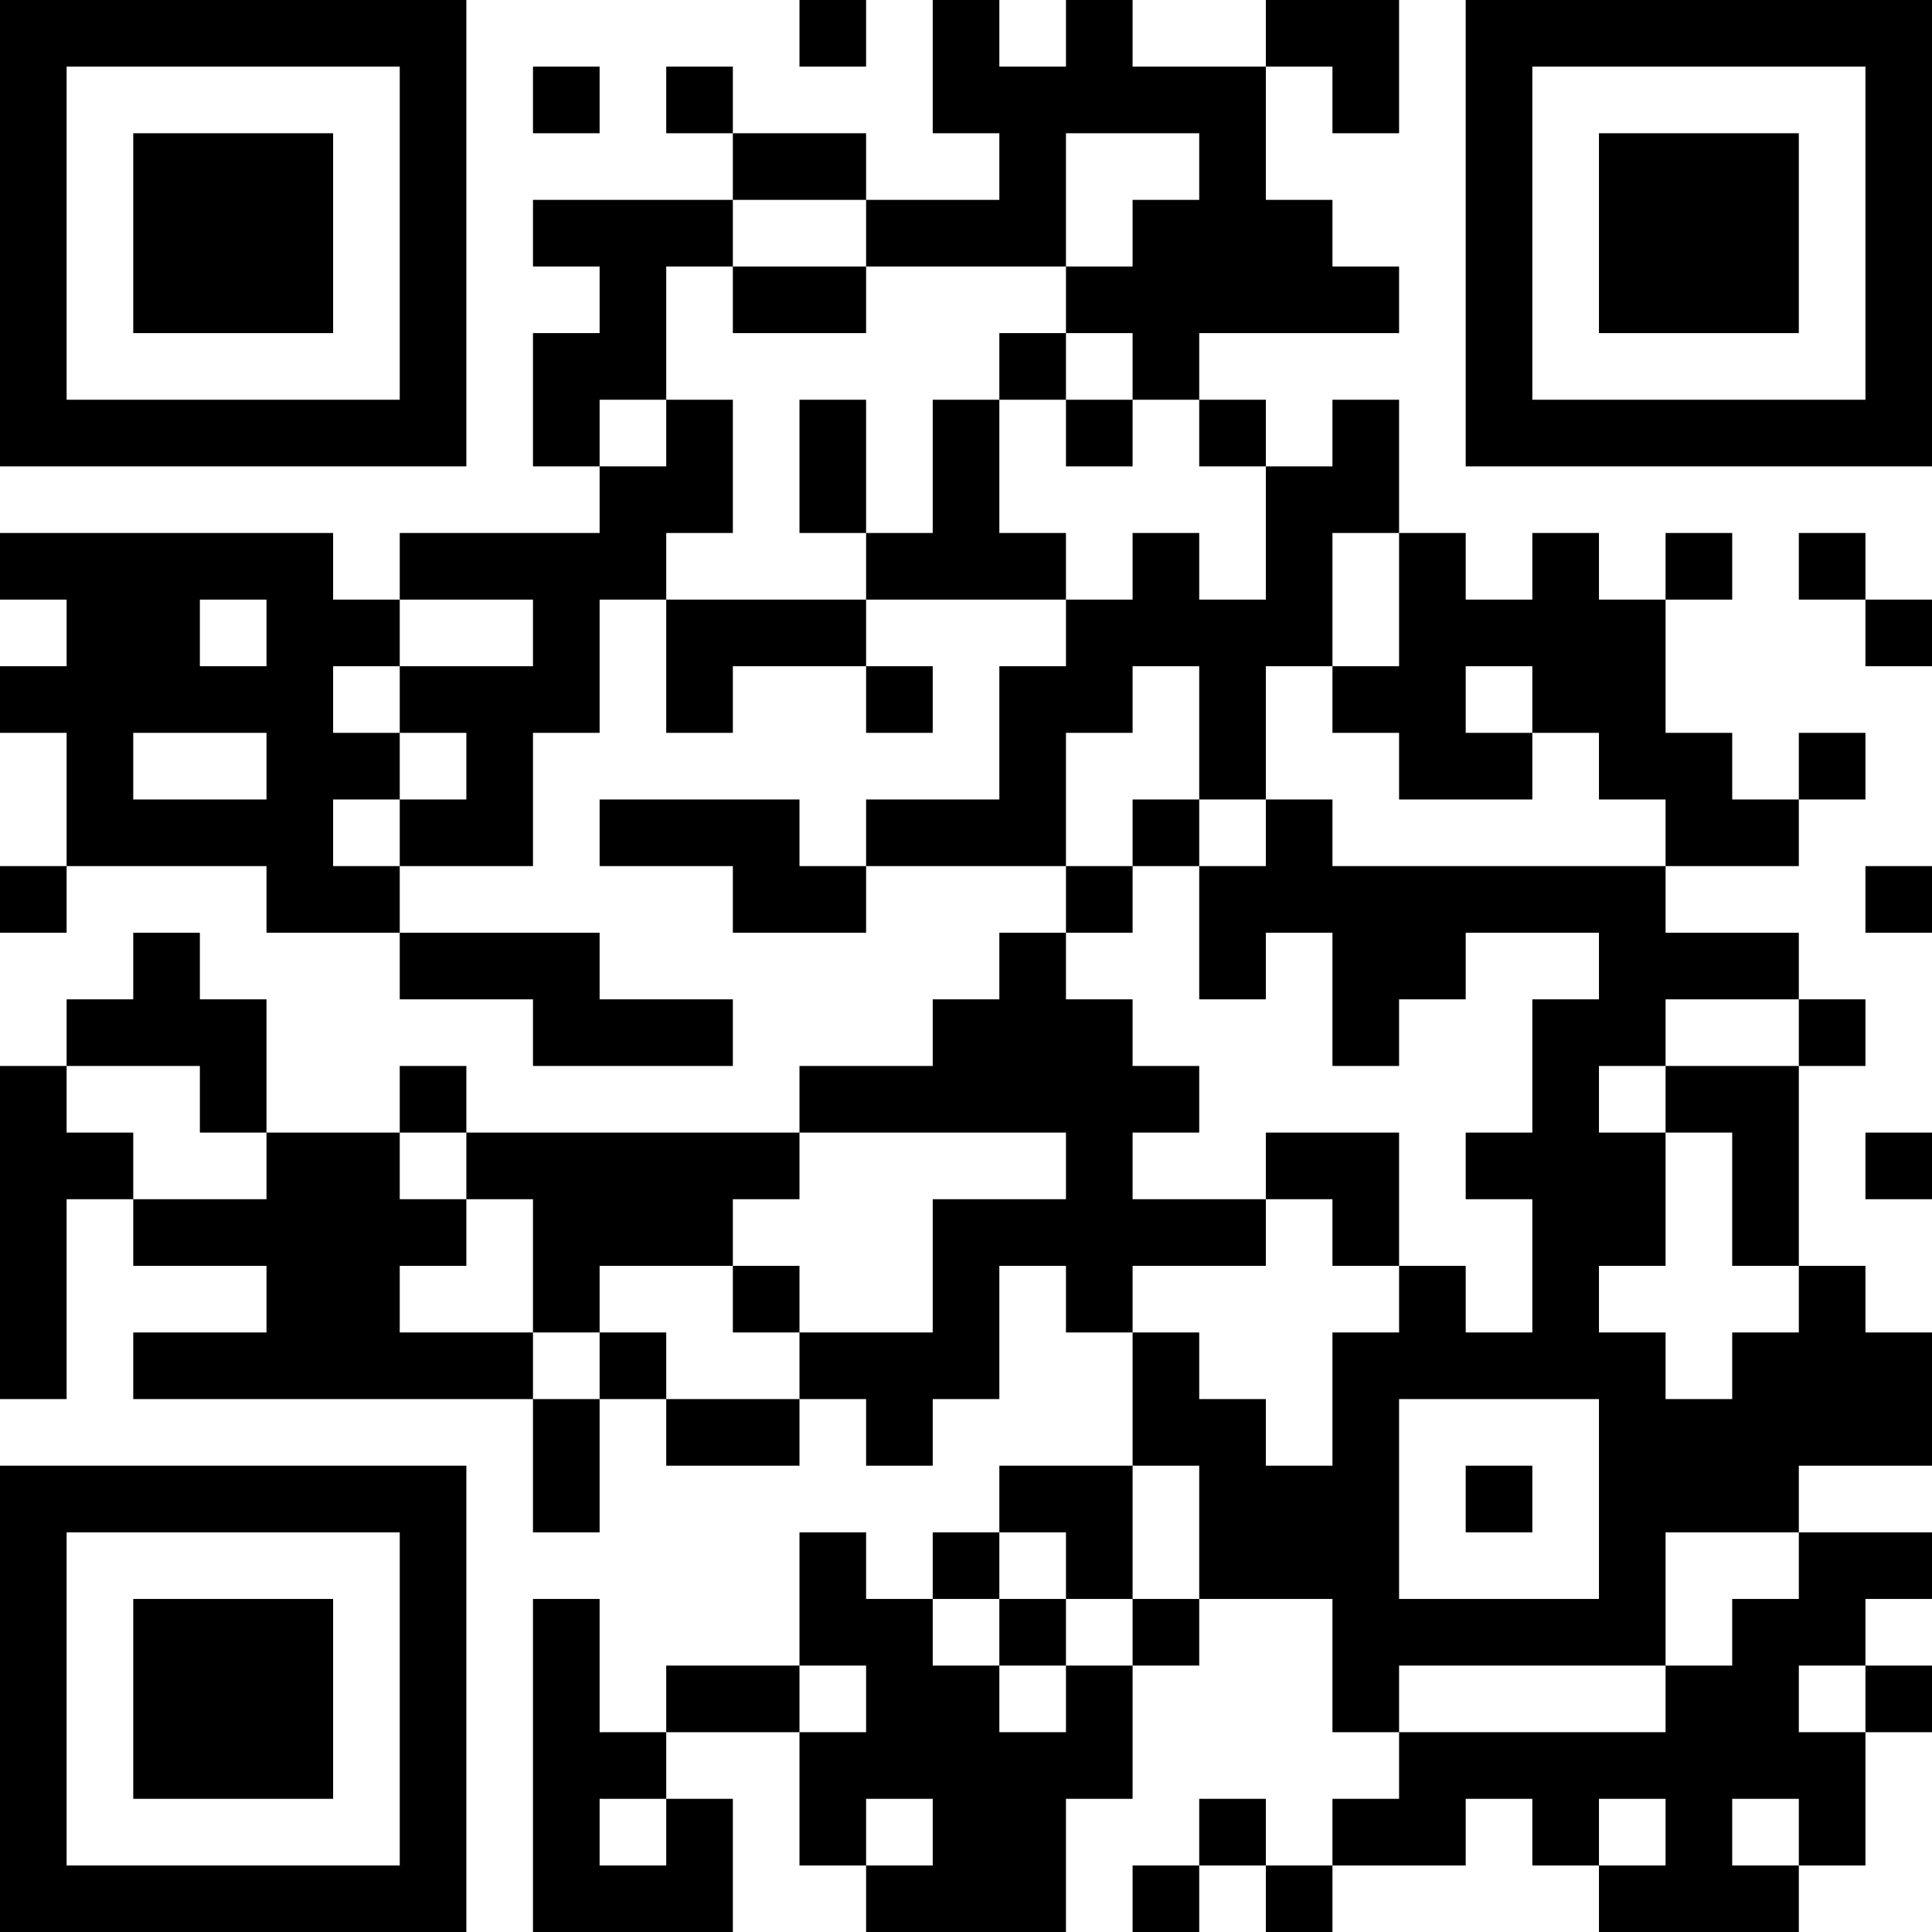 <?xml version="1.0" encoding="UTF-8"?>
<svg xmlns="http://www.w3.org/2000/svg" version="1.1" width="250" height="250" viewBox="0 0 250 250"><rect x="0" y="0" width="250" height="250" fill="#ffffff"/><g transform="scale(8.621)"><g transform="translate(0,0)"><path fill-rule="evenodd" d="M12 0L12 1L13 1L13 0ZM14 0L14 2L15 2L15 3L13 3L13 2L11 2L11 1L10 1L10 2L11 2L11 3L8 3L8 4L9 4L9 5L8 5L8 7L9 7L9 8L6 8L6 9L5 9L5 8L0 8L0 9L1 9L1 10L0 10L0 11L1 11L1 13L0 13L0 14L1 14L1 13L4 13L4 14L6 14L6 15L8 15L8 16L11 16L11 15L9 15L9 14L6 14L6 13L8 13L8 11L9 11L9 9L10 9L10 11L11 11L11 10L13 10L13 11L14 11L14 10L13 10L13 9L16 9L16 10L15 10L15 12L13 12L13 13L12 13L12 12L9 12L9 13L11 13L11 14L13 14L13 13L16 13L16 14L15 14L15 15L14 15L14 16L12 16L12 17L7 17L7 16L6 16L6 17L4 17L4 15L3 15L3 14L2 14L2 15L1 15L1 16L0 16L0 21L1 21L1 18L2 18L2 19L4 19L4 20L2 20L2 21L8 21L8 23L9 23L9 21L10 21L10 22L12 22L12 21L13 21L13 22L14 22L14 21L15 21L15 19L16 19L16 20L17 20L17 22L15 22L15 23L14 23L14 24L13 24L13 23L12 23L12 25L10 25L10 26L9 26L9 24L8 24L8 29L11 29L11 27L10 27L10 26L12 26L12 28L13 28L13 29L16 29L16 27L17 27L17 25L18 25L18 24L20 24L20 26L21 26L21 27L20 27L20 28L19 28L19 27L18 27L18 28L17 28L17 29L18 29L18 28L19 28L19 29L20 29L20 28L22 28L22 27L23 27L23 28L24 28L24 29L27 29L27 28L28 28L28 26L29 26L29 25L28 25L28 24L29 24L29 23L27 23L27 22L29 22L29 20L28 20L28 19L27 19L27 16L28 16L28 15L27 15L27 14L25 14L25 13L27 13L27 12L28 12L28 11L27 11L27 12L26 12L26 11L25 11L25 9L26 9L26 8L25 8L25 9L24 9L24 8L23 8L23 9L22 9L22 8L21 8L21 6L20 6L20 7L19 7L19 6L18 6L18 5L21 5L21 4L20 4L20 3L19 3L19 1L20 1L20 2L21 2L21 0L19 0L19 1L17 1L17 0L16 0L16 1L15 1L15 0ZM8 1L8 2L9 2L9 1ZM16 2L16 4L13 4L13 3L11 3L11 4L10 4L10 6L9 6L9 7L10 7L10 6L11 6L11 8L10 8L10 9L13 9L13 8L14 8L14 6L15 6L15 8L16 8L16 9L17 9L17 8L18 8L18 9L19 9L19 7L18 7L18 6L17 6L17 5L16 5L16 4L17 4L17 3L18 3L18 2ZM11 4L11 5L13 5L13 4ZM15 5L15 6L16 6L16 7L17 7L17 6L16 6L16 5ZM12 6L12 8L13 8L13 6ZM20 8L20 10L19 10L19 12L18 12L18 10L17 10L17 11L16 11L16 13L17 13L17 14L16 14L16 15L17 15L17 16L18 16L18 17L17 17L17 18L19 18L19 19L17 19L17 20L18 20L18 21L19 21L19 22L20 22L20 20L21 20L21 19L22 19L22 20L23 20L23 18L22 18L22 17L23 17L23 15L24 15L24 14L22 14L22 15L21 15L21 16L20 16L20 14L19 14L19 15L18 15L18 13L19 13L19 12L20 12L20 13L25 13L25 12L24 12L24 11L23 11L23 10L22 10L22 11L23 11L23 12L21 12L21 11L20 11L20 10L21 10L21 8ZM27 8L27 9L28 9L28 10L29 10L29 9L28 9L28 8ZM3 9L3 10L4 10L4 9ZM6 9L6 10L5 10L5 11L6 11L6 12L5 12L5 13L6 13L6 12L7 12L7 11L6 11L6 10L8 10L8 9ZM2 11L2 12L4 12L4 11ZM17 12L17 13L18 13L18 12ZM28 13L28 14L29 14L29 13ZM25 15L25 16L24 16L24 17L25 17L25 19L24 19L24 20L25 20L25 21L26 21L26 20L27 20L27 19L26 19L26 17L25 17L25 16L27 16L27 15ZM1 16L1 17L2 17L2 18L4 18L4 17L3 17L3 16ZM6 17L6 18L7 18L7 19L6 19L6 20L8 20L8 21L9 21L9 20L10 20L10 21L12 21L12 20L14 20L14 18L16 18L16 17L12 17L12 18L11 18L11 19L9 19L9 20L8 20L8 18L7 18L7 17ZM19 17L19 18L20 18L20 19L21 19L21 17ZM28 17L28 18L29 18L29 17ZM11 19L11 20L12 20L12 19ZM21 21L21 24L24 24L24 21ZM17 22L17 24L16 24L16 23L15 23L15 24L14 24L14 25L15 25L15 26L16 26L16 25L17 25L17 24L18 24L18 22ZM22 22L22 23L23 23L23 22ZM25 23L25 25L21 25L21 26L25 26L25 25L26 25L26 24L27 24L27 23ZM15 24L15 25L16 25L16 24ZM12 25L12 26L13 26L13 25ZM27 25L27 26L28 26L28 25ZM9 27L9 28L10 28L10 27ZM13 27L13 28L14 28L14 27ZM24 27L24 28L25 28L25 27ZM26 27L26 28L27 28L27 27ZM0 0L0 7L7 7L7 0ZM1 1L1 6L6 6L6 1ZM2 2L2 5L5 5L5 2ZM22 0L22 7L29 7L29 0ZM23 1L23 6L28 6L28 1ZM24 2L24 5L27 5L27 2ZM0 22L0 29L7 29L7 22ZM1 23L1 28L6 28L6 23ZM2 24L2 27L5 27L5 24Z" fill="#000000"/></g></g></svg>
